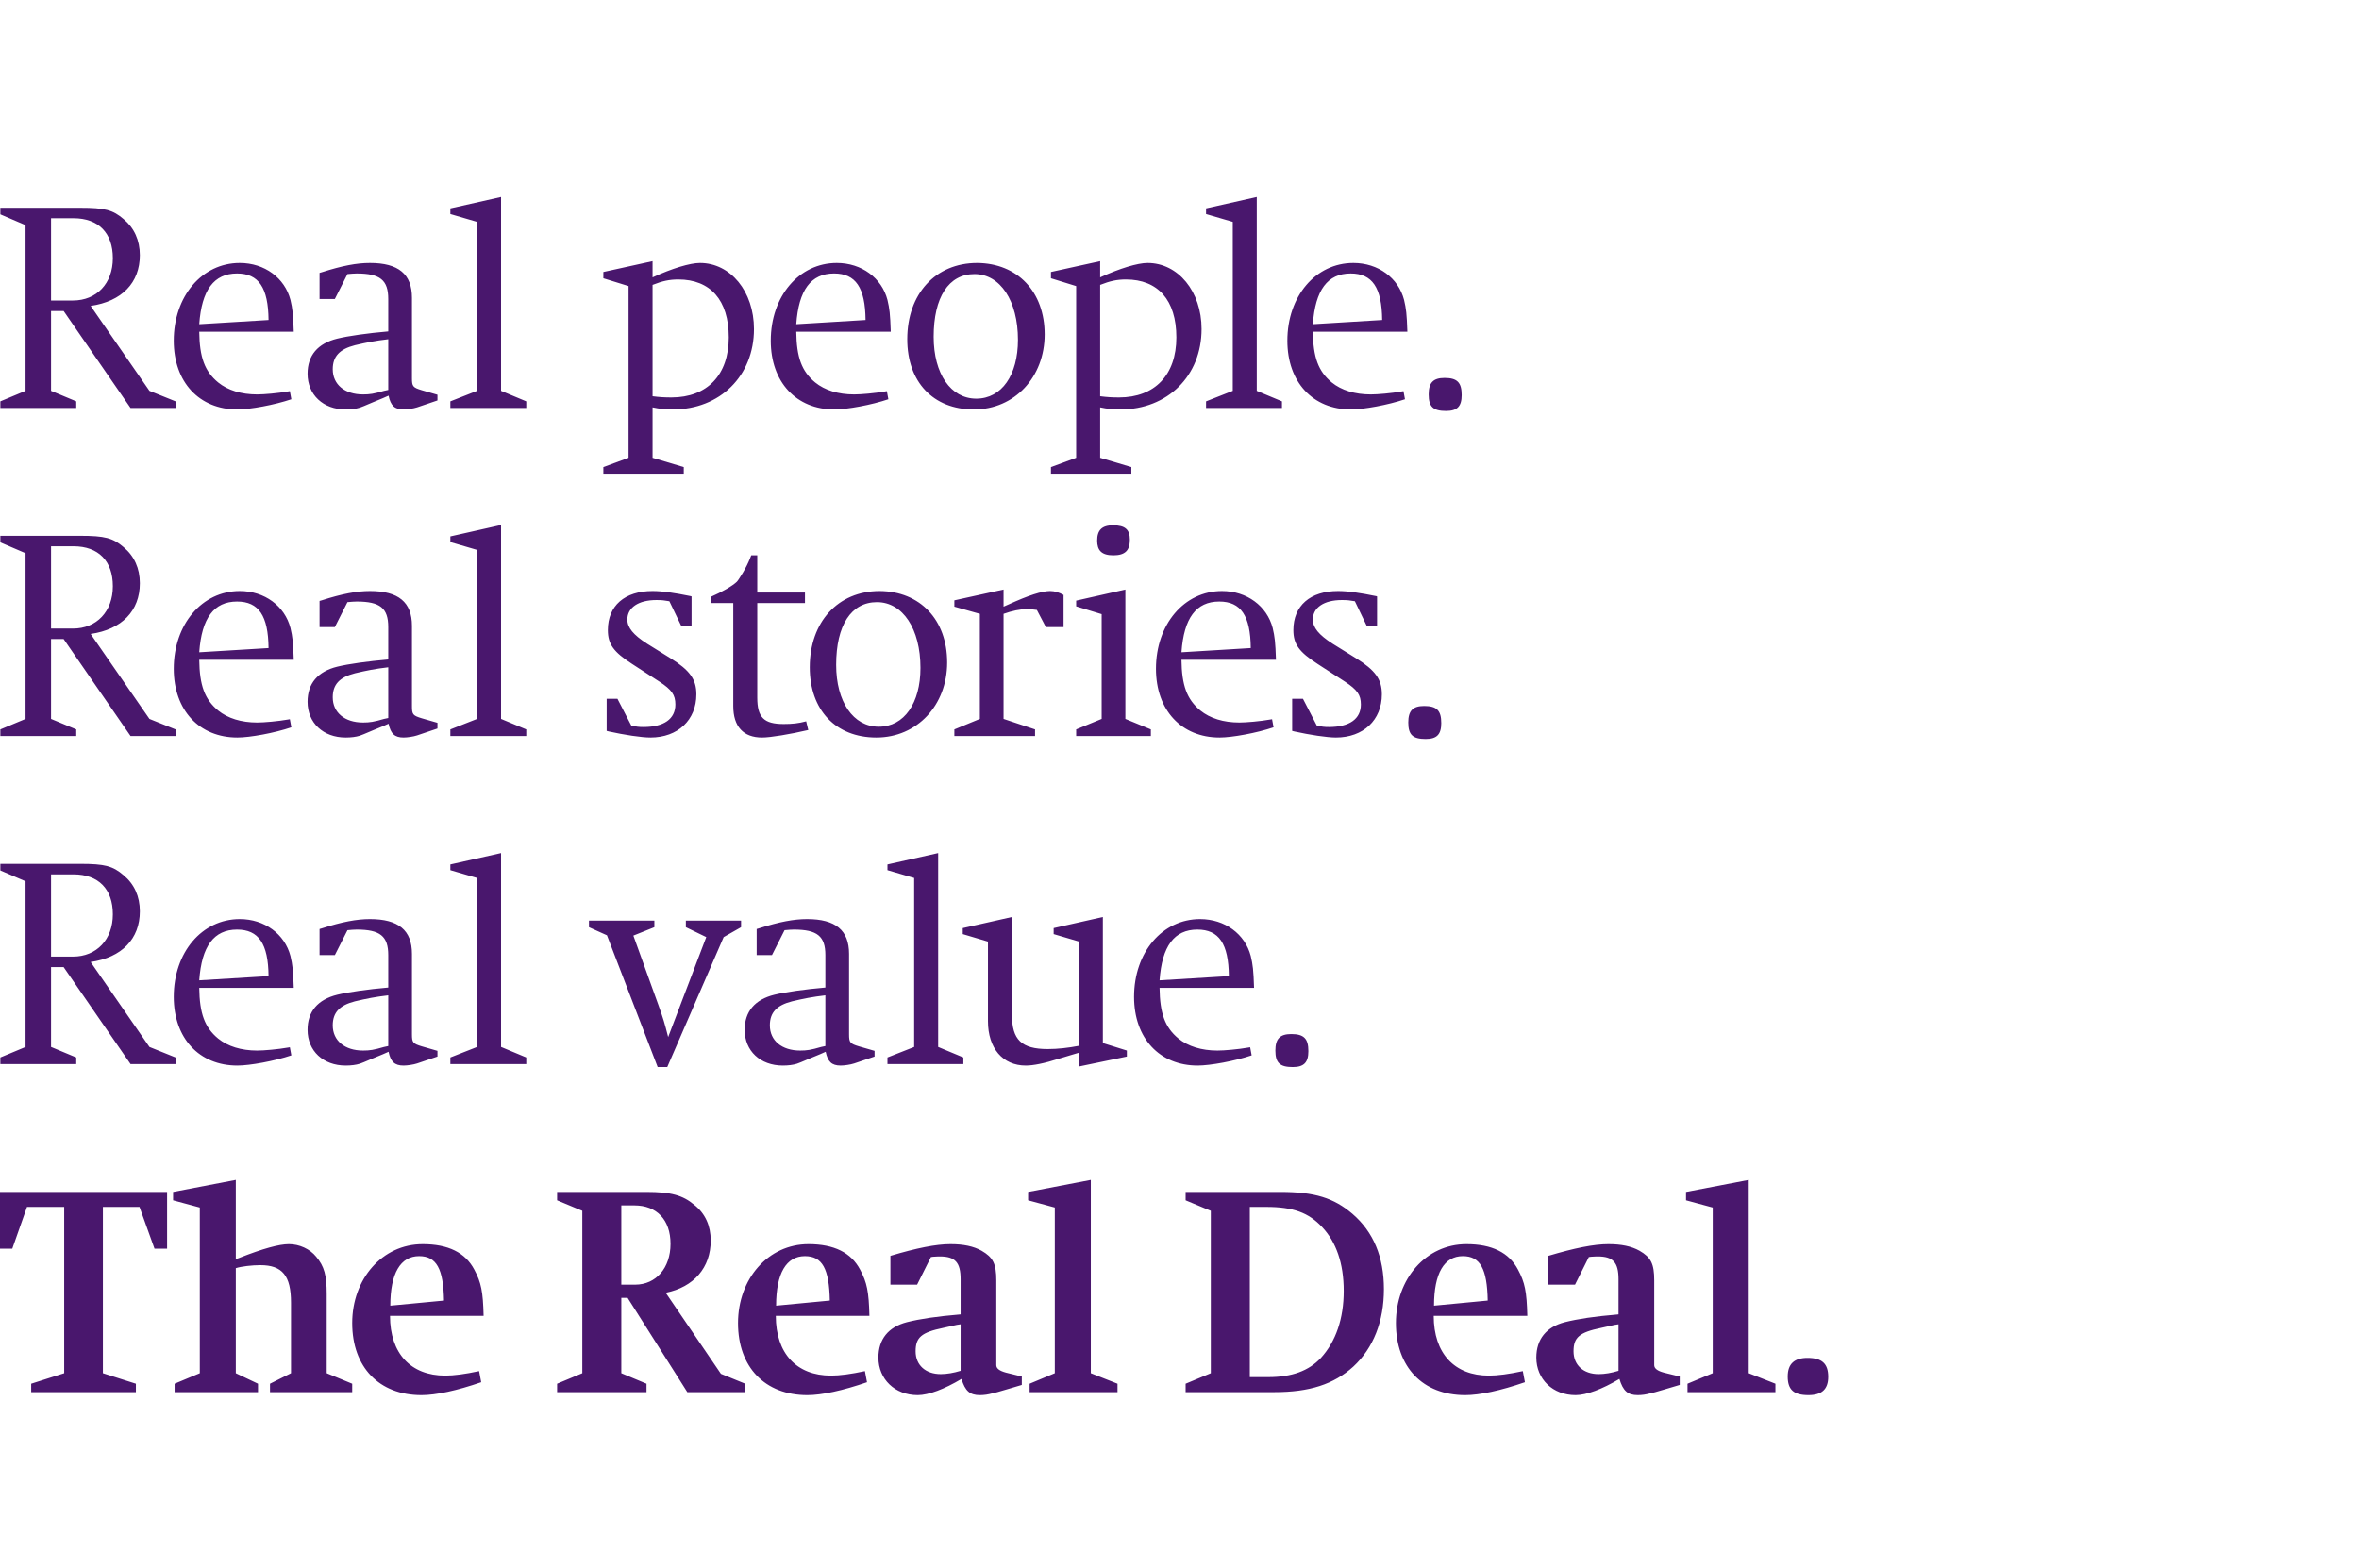 <svg width="2000" height="1330" viewBox="0 0 2000 1330" fill="none" xmlns="http://www.w3.org/2000/svg">
<path d="M43.281 263.713V331.413L64.646 340.321V345.92H0.296V340.321L21.661 331.413V190.924L0.296 181.762V176.162H67.953C88.809 176.162 95.677 177.944 104.833 185.834C113.736 193.214 118.568 203.649 118.568 216.375C118.568 239.79 103.307 255.569 76.855 259.387L126.707 331.413L148.836 340.321V345.92H110.683L53.964 263.713H43.281ZM43.281 254.806H61.848C81.942 254.806 95.677 240.299 95.677 218.92C95.677 197.541 83.468 185.07 62.357 185.07H43.281V254.806ZM249.049 281.275H168.929C169.184 302.908 173.507 314.87 184.953 324.287C193.092 330.904 204.538 334.467 218.018 334.467C223.868 334.467 235.568 333.449 244.216 331.922L245.742 331.667L247.014 338.539C232.771 343.375 211.914 347.192 201.231 347.192C168.929 347.192 147.31 324.032 147.31 288.91C147.31 251.242 171.218 222.992 203.266 222.992C224.377 222.992 241.419 235.717 246.251 254.297C248.032 261.932 248.54 266.004 249.049 281.275ZM227.684 271.349C227.429 243.862 219.29 231.9 200.977 231.9C181.392 231.9 170.964 245.898 168.929 274.912L227.684 271.349ZM270.923 253.533V231.391L272.703 230.882C290.253 225.283 302.462 222.992 313.653 222.992C337.817 222.992 349.262 232.409 349.262 252.515V320.723C349.262 327.595 350.025 328.613 357.656 330.904L370.882 334.721V339.557L353.586 345.411C350.534 346.429 345.193 347.192 342.141 347.192C334.51 347.192 331.204 343.884 329.423 335.485L324.845 337.521L316.197 341.084C309.584 343.884 306.023 345.411 305.006 345.665C301.699 346.683 297.63 347.192 293.051 347.192C273.975 347.192 260.749 334.721 260.749 316.906C260.749 301.381 269.397 291.2 285.93 287.128C295.34 284.838 311.619 282.547 329.169 281.02V253.533C329.169 237.499 322.301 231.9 302.462 231.9C299.41 231.9 298.138 232.154 294.577 232.409L283.895 253.533H270.923ZM329.169 287.637C318.232 288.91 310.601 290.437 300.936 292.727C287.964 296.036 282.114 302.144 282.114 313.088C282.114 326.068 292.288 334.467 307.803 334.467C313.399 334.467 316.96 333.958 325.608 331.413L329.169 330.649V287.637ZM381.819 345.92V340.321L404.456 331.413V188.124L381.819 181.507V176.671L424.804 167V331.413L446.169 340.321V345.92H381.819ZM553.25 345.411V388.168L579.702 396.058V401.657H511.537V396.058L532.902 388.168V242.589L511.537 235.972V230.627L553.25 221.465V235.208C569.782 227.573 585.043 222.992 593.437 222.992C619.38 222.992 639.22 247.17 639.22 278.984C639.22 318.687 610.478 347.192 570.291 347.192C563.678 347.192 559.354 346.683 553.25 345.411ZM553.25 335.994C559.1 336.758 563.424 337.012 569.274 337.012C599.541 337.012 617.854 317.924 617.854 286.11C617.854 254.297 602.085 236.99 575.124 236.99C567.493 236.99 561.643 238.263 553.25 241.571V335.994ZM755.203 281.275H675.083C675.337 302.908 679.661 314.87 691.107 324.287C699.246 330.904 710.692 334.467 724.172 334.467C730.022 334.467 741.722 333.449 750.37 331.922L751.896 331.667L753.168 338.539C738.924 343.375 718.068 347.192 707.385 347.192C675.083 347.192 653.463 324.032 653.463 288.91C653.463 251.242 677.372 222.992 709.42 222.992C730.531 222.992 747.572 235.717 752.405 254.297C754.185 261.932 754.694 266.004 755.203 281.275ZM733.837 271.349C733.583 243.862 725.444 231.9 707.131 231.9C687.546 231.9 677.118 245.898 675.083 274.912L733.837 271.349ZM769.192 287.637C769.192 249.206 793.1 222.992 828.455 222.992C862.792 223.246 885.683 247.425 885.683 283.565C885.683 319.705 860.249 347.192 825.657 347.192C791.066 347.192 769.192 323.778 769.192 287.637ZM791.574 285.601C791.574 316.906 806.072 338.03 827.692 338.03C849.311 338.03 863.046 317.924 863.046 288.146C863.046 255.06 848.04 232.409 826.166 232.409C804.292 232.409 791.574 252.006 791.574 285.601ZM932.738 345.411V388.168L959.19 396.058V401.657H891.025V396.058L912.39 388.168V242.589L891.025 235.972V230.627L932.738 221.465V235.208C949.27 227.573 964.531 222.992 972.925 222.992C998.868 222.992 1018.71 247.17 1018.71 278.984C1018.71 318.687 989.966 347.192 949.779 347.192C943.166 347.192 938.842 346.683 932.738 345.411ZM932.738 335.994C938.588 336.758 942.912 337.012 948.762 337.012C979.029 337.012 997.342 317.924 997.342 286.11C997.342 254.297 981.573 236.99 954.612 236.99C946.981 236.99 941.131 238.263 932.738 241.571V335.994ZM1022.52 345.92V340.321L1045.16 331.413V188.124L1022.52 181.507V176.671L1065.51 167V331.413L1086.87 340.321V345.92H1022.52ZM1193.19 281.275H1113.07C1113.33 302.908 1117.65 314.87 1129.09 324.287C1137.23 330.904 1148.68 334.467 1162.16 334.467C1168.01 334.467 1179.71 333.449 1188.36 331.922L1189.88 331.667L1191.16 338.539C1176.91 343.375 1156.06 347.192 1145.37 347.192C1113.07 347.192 1091.45 324.032 1091.45 288.91C1091.45 251.242 1115.36 222.992 1147.41 222.992C1168.52 222.992 1185.56 235.717 1190.39 254.297C1192.17 261.932 1192.68 266.004 1193.19 281.275ZM1171.83 271.349C1171.57 243.862 1163.43 231.9 1145.12 231.9C1125.53 231.9 1115.11 245.898 1113.07 274.912L1171.83 271.349ZM1211.25 334.467C1211.25 324.541 1215.06 320.469 1224.73 320.469C1235.41 320.469 1239.23 324.287 1239.23 334.976C1239.23 344.647 1235.41 348.465 1226 348.465C1215.06 348.465 1211.25 344.902 1211.25 334.467Z" fill="#49176D"/>
<path d="M43.281 541.892V609.591L64.646 618.499V624.098H0.296V618.499L21.661 609.591V469.102L0.296 459.94V454.34H67.953C88.809 454.34 95.677 456.122 104.833 464.012C113.736 471.393 118.568 481.827 118.568 494.553C118.568 517.968 103.307 533.747 76.855 537.565L126.707 609.591L148.836 618.499V624.098H110.683L53.964 541.892H43.281ZM43.281 532.984H61.848C81.942 532.984 95.677 518.477 95.677 497.098C95.677 475.719 83.468 463.248 62.357 463.248H43.281V532.984ZM249.049 559.453H168.929C169.184 581.086 173.507 593.048 184.953 602.465C193.092 609.082 204.538 612.645 218.018 612.645C223.868 612.645 235.568 611.627 244.216 610.1L245.742 609.845L247.014 616.717C232.771 621.553 211.914 625.37 201.231 625.37C168.929 625.37 147.31 602.21 147.31 567.088C147.31 529.421 171.218 501.17 203.266 501.17C224.377 501.17 241.419 513.896 246.251 532.475C248.032 540.11 248.54 544.182 249.049 559.453ZM227.684 549.527C227.429 522.04 219.29 510.078 200.977 510.078C181.392 510.078 170.964 524.076 168.929 553.09L227.684 549.527ZM270.923 531.711V509.569L272.703 509.06C290.253 503.461 302.462 501.17 313.653 501.17C337.817 501.17 349.262 510.587 349.262 530.693V598.902C349.262 605.773 350.025 606.791 357.656 609.082L370.882 612.9V617.735L353.586 623.589C350.534 624.607 345.193 625.37 342.141 625.37C334.51 625.37 331.204 622.062 329.423 613.663L324.845 615.699L316.197 619.262C309.584 622.062 306.023 623.589 305.006 623.843C301.699 624.861 297.63 625.37 293.051 625.37C273.975 625.37 260.749 612.9 260.749 595.084C260.749 579.559 269.397 569.379 285.93 565.306C295.34 563.016 311.619 560.725 329.169 559.198V531.711C329.169 515.677 322.301 510.078 302.462 510.078C299.41 510.078 298.138 510.332 294.577 510.587L283.895 531.711H270.923ZM329.169 565.815C318.232 567.088 310.601 568.615 300.936 570.906C287.964 574.214 282.114 580.322 282.114 591.266C282.114 604.246 292.288 612.645 307.803 612.645C313.399 612.645 316.96 612.136 325.608 609.591L329.169 608.827V565.815ZM381.819 624.098V618.499L404.456 609.591V466.302L381.819 459.685V454.849L424.804 445.178V609.591L446.169 618.499V624.098H381.819ZM514.334 619.771V592.539H523.491L535.191 615.19C539.769 616.208 541.295 616.463 545.619 616.463C562.915 616.463 572.58 609.591 572.58 597.375C572.58 589.23 569.528 584.904 559.1 578.032L535.954 563.016C520.184 552.835 515.352 546.218 515.352 534.256C515.352 513.641 529.595 501.17 553.25 501.17C561.643 501.17 571.817 502.697 585.552 505.497L586.315 505.751V530.439H577.413L567.493 509.823C562.915 509.06 561.389 508.805 556.556 508.805C541.295 508.805 531.885 515.168 531.885 525.348C531.885 532.22 536.972 538.328 548.417 545.709L568.511 558.18C584.789 568.36 590.385 575.996 590.385 588.721C590.385 610.609 574.615 625.37 551.469 625.37C543.839 625.37 529.087 623.08 516.369 620.28L514.334 619.771ZM621.67 511.35H602.848V506.006C612.259 501.934 621.415 496.589 624.722 493.28C625.739 492.262 627.265 489.717 629.809 485.645C632.352 481.318 634.387 477.246 635.913 473.429C636.167 472.92 636.422 471.902 636.93 470.884H642.017V502.443H682.459V511.35H642.017V591.521C642.017 608.318 647.613 613.918 664.4 613.918C671.522 613.918 676.863 613.409 683.476 611.627L685.257 619.008C669.996 622.571 653.209 625.37 646.087 625.37C630.317 625.37 621.67 616.208 621.67 598.647V511.35ZM686.529 565.815C686.529 527.384 710.437 501.17 745.792 501.17C780.129 501.425 803.02 525.603 803.02 561.743C803.02 597.884 777.585 625.37 742.994 625.37C708.402 625.37 686.529 601.956 686.529 565.815ZM708.911 563.779C708.911 595.084 723.409 616.208 745.029 616.208C766.648 616.208 780.383 596.102 780.383 566.324C780.383 533.238 765.376 510.587 743.503 510.587C721.629 510.587 708.911 530.184 708.911 563.779ZM809.124 624.098V618.499L830.744 609.591V520.513L809.124 514.405V509.06L850.838 499.898V514.405L854.907 512.623C872.203 504.733 883.394 501.17 890.262 501.17C894.331 501.17 898.146 502.443 901.707 504.479V531.711H886.701L879.07 517.204C875.509 516.695 872.712 516.441 870.931 516.441C865.081 516.441 857.959 517.968 850.838 520.513V609.591L877.544 618.499V624.098H809.124ZM912.39 624.098V618.499L934.01 609.591V520.767L912.39 514.15V509.314L954.103 499.898V609.591L975.723 618.499V624.098H912.39ZM930.194 458.413C930.194 449.505 934.264 445.433 943.675 445.433C953.849 445.433 957.918 448.996 957.918 457.649C957.918 466.811 953.849 470.884 943.929 470.884C934.009 470.884 930.194 466.811 930.194 458.413ZM1081.79 559.453H1001.67C1001.92 581.086 1006.24 593.048 1017.69 602.465C1025.83 609.082 1037.28 612.645 1050.76 612.645C1056.61 612.645 1068.31 611.627 1076.95 610.1L1078.48 609.845L1079.75 616.717C1065.51 621.553 1044.65 625.37 1033.97 625.37C1001.67 625.37 980.047 602.21 980.047 567.088C980.047 529.421 1003.96 501.17 1036 501.17C1057.11 501.17 1074.16 513.896 1078.99 532.475C1080.77 540.11 1081.28 544.182 1081.79 559.453ZM1060.42 549.527C1060.17 522.04 1052.03 510.078 1033.71 510.078C1014.13 510.078 1003.7 524.076 1001.67 553.09L1060.42 549.527ZM1095.52 619.771V592.539H1104.68L1116.38 615.19C1120.96 616.208 1122.48 616.463 1126.81 616.463C1144.1 616.463 1153.77 609.591 1153.77 597.375C1153.77 589.23 1150.71 584.904 1140.29 578.032L1117.14 563.016C1101.37 552.835 1096.54 546.218 1096.54 534.256C1096.54 513.641 1110.78 501.17 1134.44 501.17C1142.83 501.17 1153 502.697 1166.74 505.497L1167.5 505.751V530.439H1158.6L1148.68 509.823C1144.1 509.06 1142.58 508.805 1137.74 508.805C1122.48 508.805 1113.07 515.168 1113.07 525.348C1113.07 532.22 1118.16 538.328 1129.6 545.709L1149.7 558.18C1165.98 568.36 1171.57 575.996 1171.57 588.721C1171.57 610.609 1155.8 625.37 1132.66 625.37C1125.03 625.37 1110.27 623.08 1097.56 620.28L1095.52 619.771ZM1193.95 612.645C1193.95 602.719 1197.77 598.647 1207.43 598.647C1218.12 598.647 1221.93 602.465 1221.93 613.154C1221.93 622.825 1218.12 626.643 1208.71 626.643C1197.77 626.643 1193.95 623.08 1193.95 612.645Z" fill="#49176D"/>
<path d="M43.281 820.071V887.77L64.646 896.678V902.277H0.296V896.678L21.661 887.77V747.281L0.296 738.119V732.52H67.953C88.809 732.52 95.677 734.301 104.833 742.191C113.736 749.572 118.568 760.007 118.568 772.732C118.568 796.147 103.307 811.927 76.855 815.744L126.707 887.77L148.836 896.678V902.277H110.683L53.964 820.071H43.281ZM43.281 811.163H61.848C81.942 811.163 95.677 796.656 95.677 775.277C95.677 753.899 83.468 741.428 62.357 741.428H43.281V811.163ZM249.049 837.632H168.929C169.184 859.265 173.507 871.227 184.953 880.644C193.092 887.261 204.538 890.824 218.018 890.824C223.868 890.824 235.568 889.806 244.216 888.279L245.742 888.025L247.014 894.897C232.771 899.732 211.914 903.55 201.231 903.55C168.929 903.55 147.31 880.39 147.31 845.267C147.31 807.6 171.218 779.35 203.266 779.35C224.377 779.35 241.419 792.075 246.251 810.654C248.032 818.289 248.54 822.362 249.049 837.632ZM227.684 827.706C227.429 800.219 219.29 788.257 200.977 788.257C181.392 788.257 170.964 802.255 168.929 831.269L227.684 827.706ZM270.923 809.891V787.748L272.703 787.239C290.253 781.64 302.462 779.35 313.653 779.35C337.817 779.35 349.262 788.766 349.262 808.873V877.081C349.262 883.953 350.025 884.971 357.656 887.261L370.882 891.079V895.915L353.586 901.768C350.534 902.786 345.193 903.55 342.141 903.55C334.51 903.55 331.204 900.241 329.423 891.843L324.845 893.879L316.197 897.442C309.584 900.241 306.023 901.768 305.006 902.023C301.699 903.041 297.63 903.55 293.051 903.55C273.975 903.55 260.749 891.079 260.749 873.263C260.749 857.738 269.397 847.558 285.93 843.486C295.34 841.195 311.619 838.905 329.169 837.378V809.891C329.169 793.857 322.301 788.257 302.462 788.257C299.41 788.257 298.138 788.512 294.577 788.766L283.895 809.891H270.923ZM329.169 843.995C318.232 845.267 310.601 846.794 300.936 849.085C287.964 852.394 282.114 858.502 282.114 869.446C282.114 882.426 292.288 890.824 307.803 890.824C313.399 890.824 316.96 890.315 325.608 887.77L329.169 887.007V843.995ZM381.819 902.277V896.678L404.456 887.77V744.482L381.819 737.865V733.029L424.804 723.358V887.77L446.169 896.678V902.277H381.819ZM557.574 904.822L514.589 793.093L499.328 786.221V780.622H554.776V786.221L536.971 793.348L558.082 851.885C562.406 863.847 563.424 867.41 566.476 879.372L598.778 794.62L581.482 786.221V780.622H628.283V786.221L613.53 794.62L565.713 904.822H557.574ZM641.509 809.891V787.748L643.289 787.239C660.839 781.64 673.048 779.35 684.239 779.35C708.402 779.35 719.848 788.766 719.848 808.873V877.081C719.848 883.953 720.611 884.971 728.242 887.261L741.468 891.079V895.915L724.172 901.768C721.12 902.786 715.779 903.55 712.726 903.55C705.096 903.55 701.789 900.241 700.009 891.843L695.431 893.879L686.783 897.442C680.17 900.241 676.609 901.768 675.591 902.023C672.285 903.041 668.215 903.55 663.637 903.55C644.561 903.55 631.335 891.079 631.335 873.263C631.335 857.738 639.983 847.558 656.515 843.486C665.926 841.195 682.205 838.905 699.755 837.378V809.891C699.755 793.857 692.887 788.257 673.048 788.257C669.996 788.257 668.724 788.512 665.163 788.766L654.481 809.891H641.509ZM699.755 843.995C688.818 845.267 681.187 846.794 671.522 849.085C658.55 852.394 652.7 858.502 652.7 869.446C652.7 882.426 662.874 890.824 678.389 890.824C683.985 890.824 687.546 890.315 696.194 887.77L699.755 887.007V843.995ZM752.405 902.277V896.678L775.042 887.77V744.482L752.405 737.865V733.029L795.39 723.358V887.77L816.755 896.678V902.277H752.405ZM914.933 904.314V892.606L910.61 893.879L897.892 897.696C885.175 901.768 876.018 903.55 869.659 903.55C850.075 903.55 837.611 888.788 837.611 865.883V798.438L816.246 792.075V786.985L857.959 777.568V860.538C857.959 881.662 866.098 889.552 888.227 889.552C896.875 889.552 905.777 888.534 914.933 886.752V798.438L893.314 792.075V786.985L935.027 777.568V884.462L955.375 890.824V895.915L914.933 904.314ZM1063.22 837.632H983.099C983.353 859.265 987.677 871.227 999.123 880.644C1007.26 887.261 1018.71 890.824 1032.19 890.824C1038.04 890.824 1049.74 889.806 1058.39 888.279L1059.91 888.025L1061.18 894.897C1046.94 899.732 1026.08 903.55 1015.4 903.55C983.099 903.55 961.479 880.39 961.479 845.267C961.479 807.6 985.388 779.35 1017.44 779.35C1038.55 779.35 1055.59 792.075 1060.42 810.654C1062.2 818.289 1062.71 822.362 1063.22 837.632ZM1041.85 827.706C1041.6 800.219 1033.46 788.257 1015.15 788.257C995.562 788.257 985.134 802.255 983.099 831.269L1041.85 827.706ZM1081.28 890.824C1081.28 880.899 1085.09 876.826 1094.76 876.826C1105.44 876.826 1109.26 880.644 1109.26 891.334C1109.26 901.005 1105.44 904.822 1096.03 904.822C1085.09 904.822 1081.28 901.259 1081.28 890.824Z" fill="#49176D"/>
<path d="M87.242 1023.42V1164.42L115.22 1173.33V1180.46H26.452V1173.33L54.431 1164.42V1023.42H22.891L10.428 1058.8H0V1010.7H141.672V1058.8H130.989L118.272 1023.42H87.242ZM199.918 1075.34V1164.42L218.74 1173.33V1180.46H148.031V1173.33L169.396 1164.42V1023.93L146.759 1017.82V1010.7L199.918 1000.52V1067.71L202.716 1066.69C222.809 1058.8 236.544 1054.98 244.938 1054.98C253.84 1054.98 262.742 1059.05 268.083 1065.67C274.951 1073.82 276.986 1081.45 276.986 1097.23V1164.42L298.605 1173.33V1180.46H228.914V1173.33L246.718 1164.42V1104.61C246.718 1081.71 239.342 1072.8 220.775 1072.8C213.653 1072.8 204.751 1073.82 199.918 1075.34ZM410.01 1115.81H330.653C330.653 1147.62 348.203 1166.46 377.453 1166.46C384.829 1166.46 394.495 1165.18 406.195 1162.64L407.975 1172.06C387.373 1179.18 369.568 1183 357.36 1183C321.497 1183 298.605 1159.33 298.605 1121.92C298.605 1084.51 324.04 1054.98 358.377 1054.98C379.997 1054.98 394.495 1062.11 402.125 1076.62C407.975 1087.56 409.501 1095.19 410.01 1115.81ZM376.436 1102.83C375.927 1075.85 370.077 1065.16 355.325 1065.16C339.555 1065.16 330.907 1079.67 330.907 1107.16L376.436 1102.83ZM526.756 1100.54V1164.42L548.121 1173.33V1180.46H472.325V1173.33L493.691 1164.42V1026.73L472.325 1017.82V1010.7H548.121C568.723 1010.7 578.897 1013.5 588.562 1021.64C597.973 1029.02 602.552 1039.46 602.552 1051.93C602.552 1074.83 588.308 1091.38 564.399 1096.21L611.2 1164.93L631.802 1173.33V1180.46H582.713L532.097 1100.54H526.756ZM526.756 1089.34H538.456C556.26 1089.34 568.469 1075.09 568.469 1054.73C568.469 1034.37 556.769 1022.15 537.947 1022.15H526.756V1089.34ZM737.102 1115.81H657.745C657.745 1147.62 675.295 1166.46 704.545 1166.46C711.922 1166.46 721.587 1165.18 733.287 1162.64L735.067 1172.06C714.465 1179.18 696.661 1183 684.452 1183C648.589 1183 625.697 1159.33 625.697 1121.92C625.697 1084.51 651.132 1054.98 685.469 1054.98C707.089 1054.98 721.587 1062.11 729.217 1076.62C735.067 1087.56 736.593 1095.19 737.102 1115.81ZM703.528 1102.83C703.019 1075.85 697.169 1065.16 682.417 1065.16C666.648 1065.16 658 1079.67 658 1107.16L703.528 1102.83ZM789.243 1065.93L777.544 1089.34H754.906V1064.91C777.035 1058.29 793.567 1054.98 805.776 1054.98C816.968 1054.98 825.361 1056.76 832.228 1060.58C841.894 1066.18 844.691 1071.53 844.691 1085.78V1157.55C844.691 1160.35 847.235 1162.38 852.831 1163.91L866.311 1167.22V1174.35L863.768 1175.11L852.576 1178.42C846.726 1180.2 842.911 1181.22 841.385 1181.47C837.824 1182.49 834.263 1183 830.702 1183C822.309 1183 818.239 1179.44 815.187 1169.26C800.689 1177.91 787.209 1183 778.052 1183C758.722 1183 744.732 1169.51 744.732 1151.19C744.732 1135.66 753.126 1125.23 768.896 1121.15C780.087 1118.35 793.567 1116.32 814.424 1114.54V1084.76C814.424 1070.51 809.846 1065.42 796.874 1065.42C795.857 1065.42 794.839 1065.42 791.024 1065.67C790.515 1065.67 790.007 1065.93 789.243 1065.93ZM814.424 1122.94L811.117 1123.44L799.672 1125.99C781.104 1129.81 776.272 1134.13 776.272 1145.84C776.272 1157.55 784.665 1165.18 797.637 1165.18C802.724 1165.18 808.574 1164.17 814.424 1162.38V1122.94ZM894.289 1164.42V1023.93L871.652 1017.82V1010.7L924.811 1000.52V1164.42L947.448 1173.33V1180.46H872.924V1173.33L894.289 1164.42ZM1026.55 1164.42V1026.73L1005.19 1017.82V1010.7H1085.56C1114.56 1010.7 1130.83 1015.79 1146.6 1029.28C1164.41 1044.55 1173.31 1065.93 1173.31 1093.16C1173.31 1120.39 1164.41 1143.04 1147.37 1158.82C1130.83 1173.84 1110.23 1180.46 1080.47 1180.46H1005.19V1173.33L1026.55 1164.42ZM1059.62 1167.73H1075.39C1095.22 1167.73 1109.72 1162.38 1119.9 1151.44C1132.61 1137.44 1139.23 1118.1 1139.23 1094.69C1139.23 1071.27 1132.87 1053.2 1120.91 1040.48C1109.47 1028.26 1096.24 1023.42 1073.61 1023.42H1059.62V1167.73ZM1294.89 1115.81H1215.53C1215.53 1147.62 1233.08 1166.46 1262.33 1166.46C1269.71 1166.46 1279.37 1165.18 1291.07 1162.64L1292.85 1172.06C1272.25 1179.18 1254.45 1183 1242.24 1183C1206.38 1183 1183.48 1159.33 1183.48 1121.92C1183.48 1084.51 1208.92 1054.98 1243.26 1054.98C1264.88 1054.98 1279.37 1062.11 1287 1076.62C1292.85 1087.56 1294.38 1095.19 1294.89 1115.81ZM1261.31 1102.83C1260.81 1075.85 1254.96 1065.16 1240.2 1065.16C1224.43 1065.16 1215.79 1079.67 1215.79 1107.16L1261.31 1102.83ZM1347.03 1065.93L1335.33 1089.34H1312.69V1064.91C1334.82 1058.29 1351.35 1054.98 1363.56 1054.98C1374.75 1054.98 1383.15 1056.76 1390.01 1060.58C1399.68 1066.18 1402.48 1071.53 1402.48 1085.78V1157.55C1402.48 1160.35 1405.02 1162.38 1410.62 1163.91L1424.1 1167.22V1174.35L1421.55 1175.11L1410.36 1178.42C1404.51 1180.2 1400.7 1181.22 1399.17 1181.47C1395.61 1182.49 1392.05 1183 1388.49 1183C1380.1 1183 1376.03 1179.44 1372.97 1169.26C1358.48 1177.91 1345 1183 1335.84 1183C1316.51 1183 1302.52 1169.51 1302.52 1151.19C1302.52 1135.66 1310.91 1125.23 1326.68 1121.15C1337.87 1118.35 1351.35 1116.32 1372.21 1114.54V1084.76C1372.21 1070.51 1367.63 1065.42 1354.66 1065.42C1353.64 1065.42 1352.63 1065.42 1348.81 1065.67C1348.3 1065.67 1347.79 1065.93 1347.03 1065.93ZM1372.21 1122.94L1368.9 1123.44L1357.46 1125.99C1338.89 1129.81 1334.06 1134.13 1334.06 1145.84C1334.06 1157.55 1342.45 1165.18 1355.42 1165.18C1360.51 1165.18 1366.36 1164.17 1372.21 1162.38V1122.94ZM1452.08 1164.42V1023.93L1429.44 1017.82V1010.7L1482.6 1000.52V1164.42L1505.23 1173.33V1180.46H1430.71V1173.33L1452.08 1164.42ZM1515.66 1167.22C1515.66 1156.53 1521.26 1151.44 1532.45 1151.44C1544.66 1151.44 1550 1156.28 1550 1167.48C1550 1177.91 1544.66 1183 1533.21 1183C1520.75 1183 1515.66 1178.42 1515.66 1167.22Z" fill="#49176D"/>
</svg>
